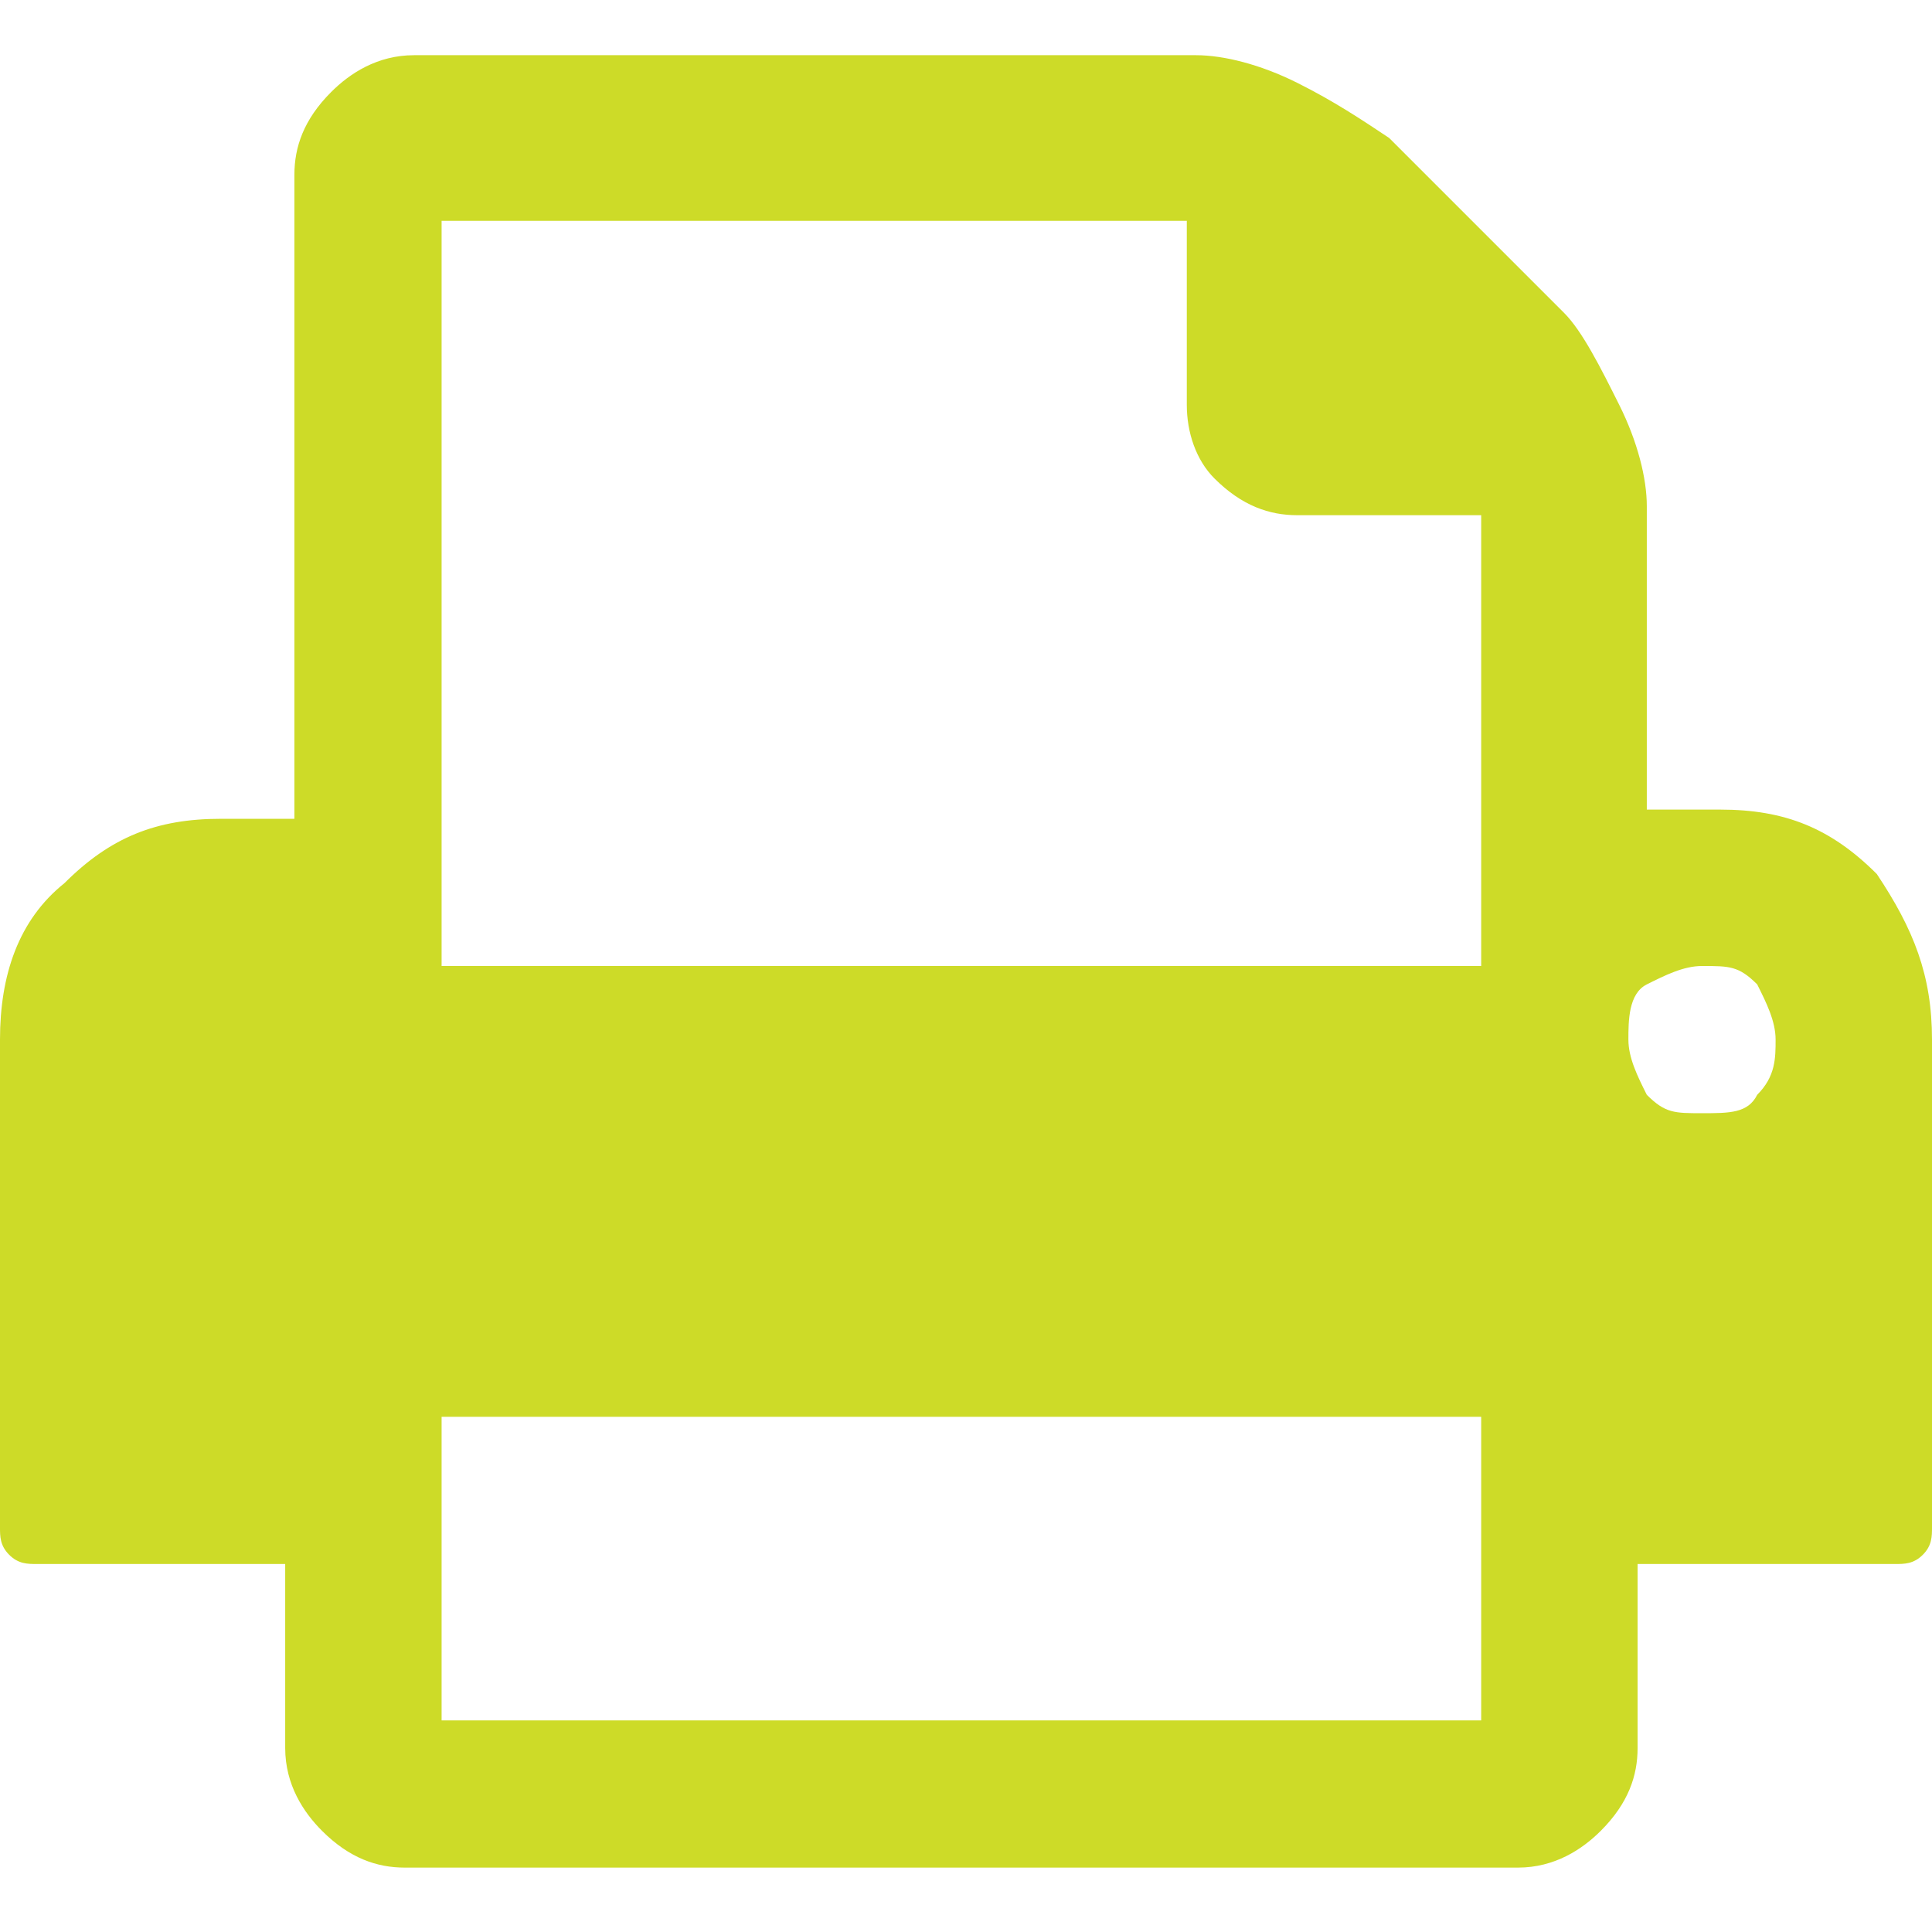 <svg xmlns="http://www.w3.org/2000/svg" viewBox="0 0 21 21"><path d="M19.1 11.9c.2-.2.2-.4.2-.6 0-.2-.1-.4-.2-.6-.2-.2-.3-.2-.6-.2-.2 0-.4.1-.6.2s-.2.4-.2.6c0 .2.1.4.2.6.2.2.3.2.6.2s.5 0 .6-.2M4.8 18.7h11.3v-3.3H4.8v3.3zm0-8.2h11.3V5.6h-2c-.3 0-.6-.1-.9-.4-.2-.2-.3-.5-.3-.8v-2H4.8v8.1zm16.2.8v5.3c0 .1 0 .2-.1.3-.1.1-.2.1-.3.1h-2.8v2c0 .3-.1.6-.4.9-.2.2-.5.4-.9.4H4.4c-.3 0-.6-.1-.9-.4-.2-.2-.4-.5-.4-.9v-2H.4c-.1 0-.2 0-.3-.1-.1-.1-.1-.2-.1-.3v-5.3c0-.7.2-1.3.7-1.7.5-.5 1-.7 1.7-.7h.8v-7c0-.3.1-.6.4-.9.2-.2.5-.4.9-.4H13c.3 0 .7.1 1.1.3.4.2.7.4 1 .6L17 3.4c.2.2.4.6.6 1 .2.4.3.8.3 1.1v3.3h.8c.7 0 1.2.2 1.7.7.4.6.6 1.1.6 1.8" fill="#cddb28"/></svg>